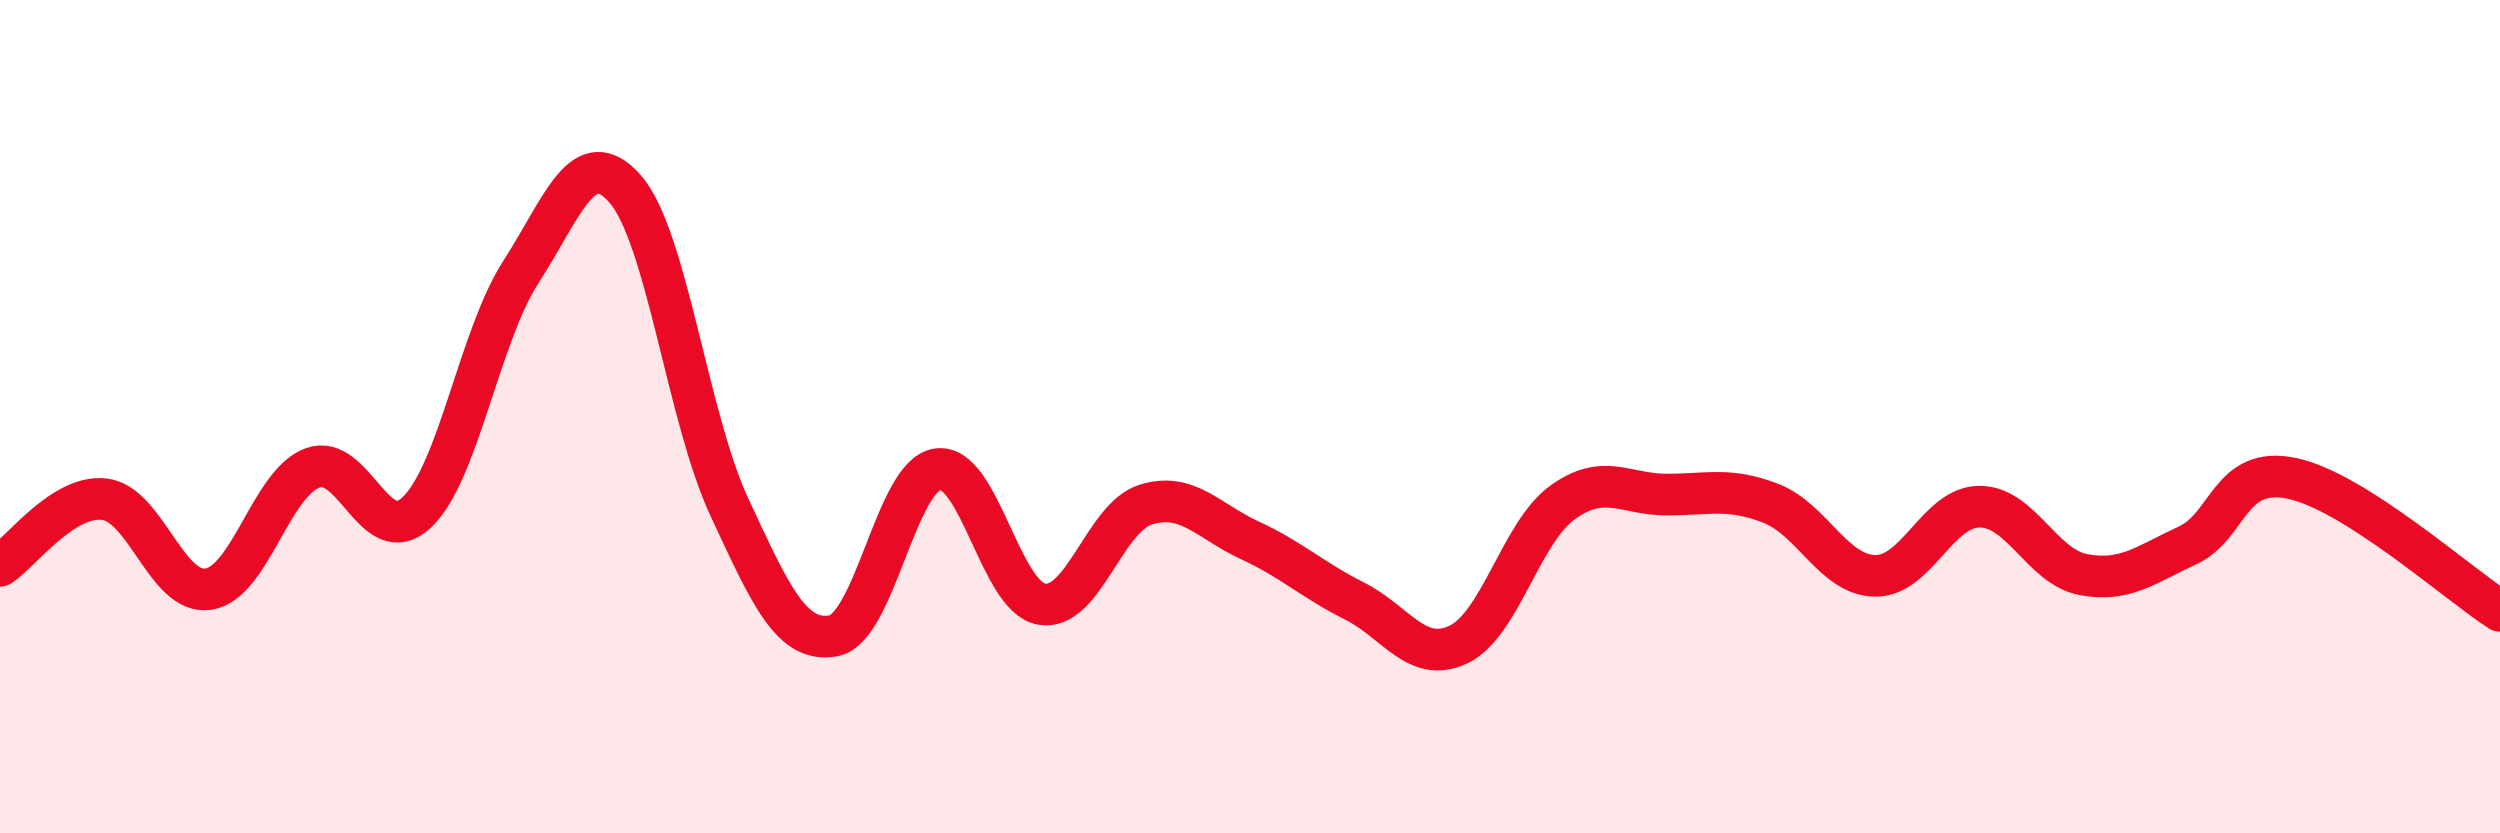
    <svg width="60" height="20" viewBox="0 0 60 20" xmlns="http://www.w3.org/2000/svg">
      <path
        d="M 0,13.58 C 0.5,13.26 1.5,11.87 2.5,11.98 C 3.5,12.09 4,14.29 5,14.14 C 6,13.99 6.5,11.6 7.5,11.23 C 8.5,10.86 9,13.24 10,12.3 C 11,11.36 11.5,8.08 12.5,6.53 C 13.5,4.98 14,3.4 15,4.53 C 16,5.66 16.5,10.01 17.5,12.16 C 18.5,14.31 19,15.44 20,15.26 C 21,15.08 21.5,11.41 22.5,11.26 C 23.5,11.11 24,14.33 25,14.5 C 26,14.67 26.5,12.42 27.5,12.11 C 28.5,11.8 29,12.51 30,12.97 C 31,13.43 31.5,13.92 32.5,14.42 C 33.5,14.92 34,15.94 35,15.47 C 36,15 36.5,12.78 37.5,12.06 C 38.5,11.34 39,11.87 40,11.87 C 41,11.87 41.5,11.69 42.5,12.08 C 43.5,12.47 44,13.8 45,13.82 C 46,13.84 46.5,12.17 47.5,12.16 C 48.5,12.15 49,13.6 50,13.79 C 51,13.98 51.5,13.55 52.5,13.09 C 53.5,12.63 53.5,11.17 55,11.48 C 56.5,11.79 59,14.02 60,14.66L60 20L0 20Z"
        fill="#EB0A25"
        opacity="0.1"
        stroke-linecap="round"
        stroke-linejoin="round"
      />
      <path
        d="M 0,13.58 C 0.5,13.26 1.5,11.87 2.5,11.98 C 3.5,12.09 4,14.29 5,14.14 C 6,13.99 6.5,11.6 7.5,11.23 C 8.5,10.86 9,13.24 10,12.3 C 11,11.36 11.5,8.08 12.5,6.53 C 13.5,4.98 14,3.4 15,4.53 C 16,5.66 16.5,10.01 17.5,12.16 C 18.5,14.31 19,15.44 20,15.26 C 21,15.08 21.5,11.41 22.5,11.26 C 23.5,11.11 24,14.33 25,14.5 C 26,14.67 26.5,12.42 27.5,12.11 C 28.5,11.8 29,12.51 30,12.97 C 31,13.43 31.5,13.92 32.5,14.42 C 33.5,14.92 34,15.94 35,15.47 C 36,15 36.5,12.78 37.5,12.06 C 38.5,11.34 39,11.87 40,11.87 C 41,11.87 41.5,11.69 42.5,12.08 C 43.5,12.47 44,13.8 45,13.82 C 46,13.84 46.5,12.17 47.5,12.16 C 48.5,12.15 49,13.6 50,13.79 C 51,13.98 51.5,13.55 52.5,13.09 C 53.5,12.63 53.5,11.17 55,11.48 C 56.5,11.79 59,14.02 60,14.66"
        stroke="#EB0A25"
        stroke-width="1"
        fill="none"
        stroke-linecap="round"
        stroke-linejoin="round"
      />
    </svg>
  